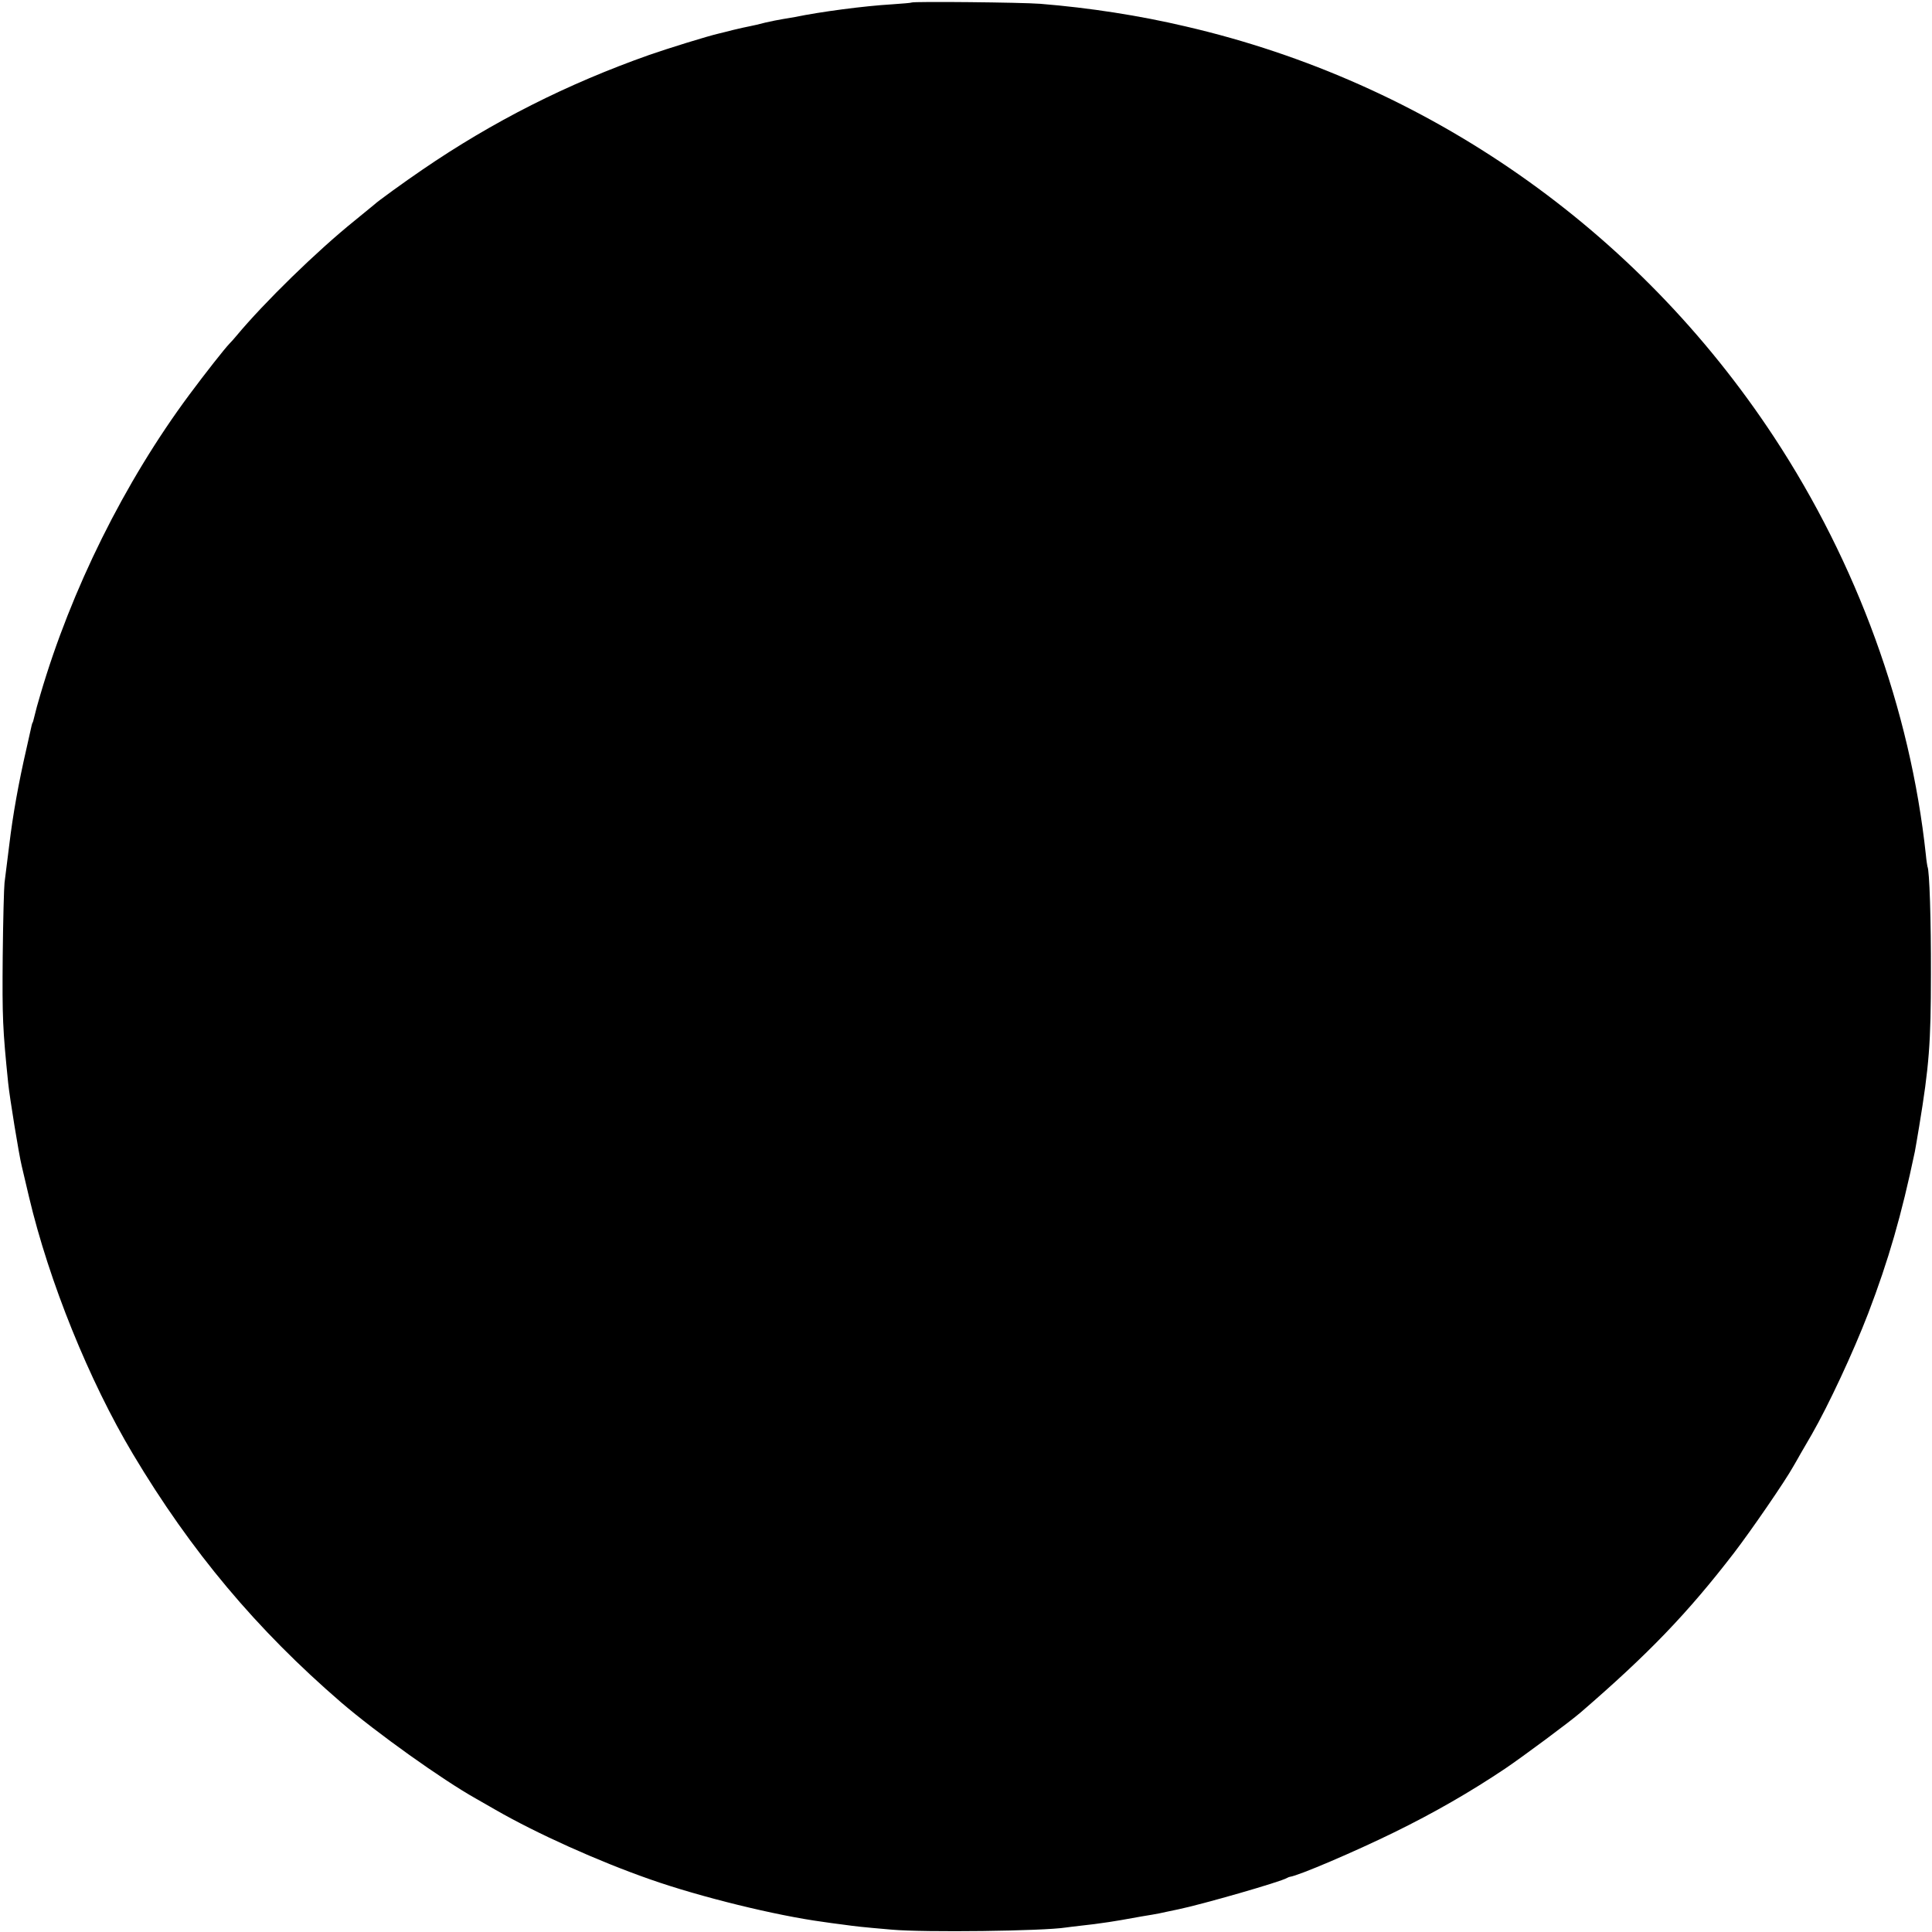 <?xml version="1.0" standalone="no"?>
<!DOCTYPE svg PUBLIC "-//W3C//DTD SVG 20010904//EN"
 "http://www.w3.org/TR/2001/REC-SVG-20010904/DTD/svg10.dtd">
<svg version="1.0" xmlns="http://www.w3.org/2000/svg"
 width="1068pt" height="1068pt" viewBox="0 0 1068 1068"
 preserveAspectRatio="xMidYMid meet">
<g transform="translate(0,1068) scale(0.1,-0.1)"
fill="#000000" stroke="none">
<path d="M5039 10666 c-2 -2 -51 -6 -109 -10 -153 -9 -395 -41 -535 -70 -11
-2 -40 -7 -65 -11 -25 -4 -70 -13 -100 -20 -30 -8 -68 -17 -85 -20 -16 -3 -57
-12 -90 -20 -33 -9 -69 -17 -80 -20 -65 -15 -281 -82 -387 -119 -453 -160
-863 -367 -1253 -634 -100 -68 -253 -179 -265 -192 -3 -3 -52 -43 -110 -90
-211 -170 -499 -452 -651 -634 -13 -16 -31 -36 -40 -45 -28 -29 -134 -164
-221 -281 -361 -486 -655 -1080 -825 -1660 -14 -47 -27 -94 -29 -105 -10 -42
-13 -50 -14 -50 -1 0 -3 -7 -5 -15 -2 -8 -14 -64 -28 -125 -44 -191 -76 -369
-96 -537 -11 -90 -23 -183 -26 -208 -3 -25 -8 -207 -10 -405 -3 -342 0 -404
30 -700 8 -80 60 -400 75 -460 5 -22 23 -98 40 -170 111 -470 333 -1018 575
-1423 321 -538 685 -971 1151 -1373 196 -168 557 -426 744 -531 25 -14 74 -42
110 -63 226 -130 565 -283 854 -384 276 -97 695 -200 956 -235 19 -3 69 -10
110 -15 73 -10 96 -13 270 -28 178 -16 838 -8 963 12 12 2 49 6 82 10 55 6 88
10 155 20 22 3 99 16 180 31 14 2 41 7 60 10 19 3 55 10 80 16 25 5 53 11 62
13 131 27 570 153 603 174 6 3 12 6 15 6 48 6 361 140 575 245 223 109 424
225 615 353 99 67 358 259 418 311 374 323 590 547 847 881 95 124 283 397
329 480 10 17 28 48 40 70 13 22 40 69 61 105 94 164 229 454 312 669 113 296
184 542 258 894 2 10 13 73 24 140 55 333 65 462 65 842 1 295 -8 577 -19 594
-1 4 -6 33 -9 66 -86 803 -380 1611 -840 2310 -757 1150 -1917 1960 -3252
2269 -255 60 -531 103 -804 125 -102 8 -703 14 -711 7z"/>
</g>
</svg>
